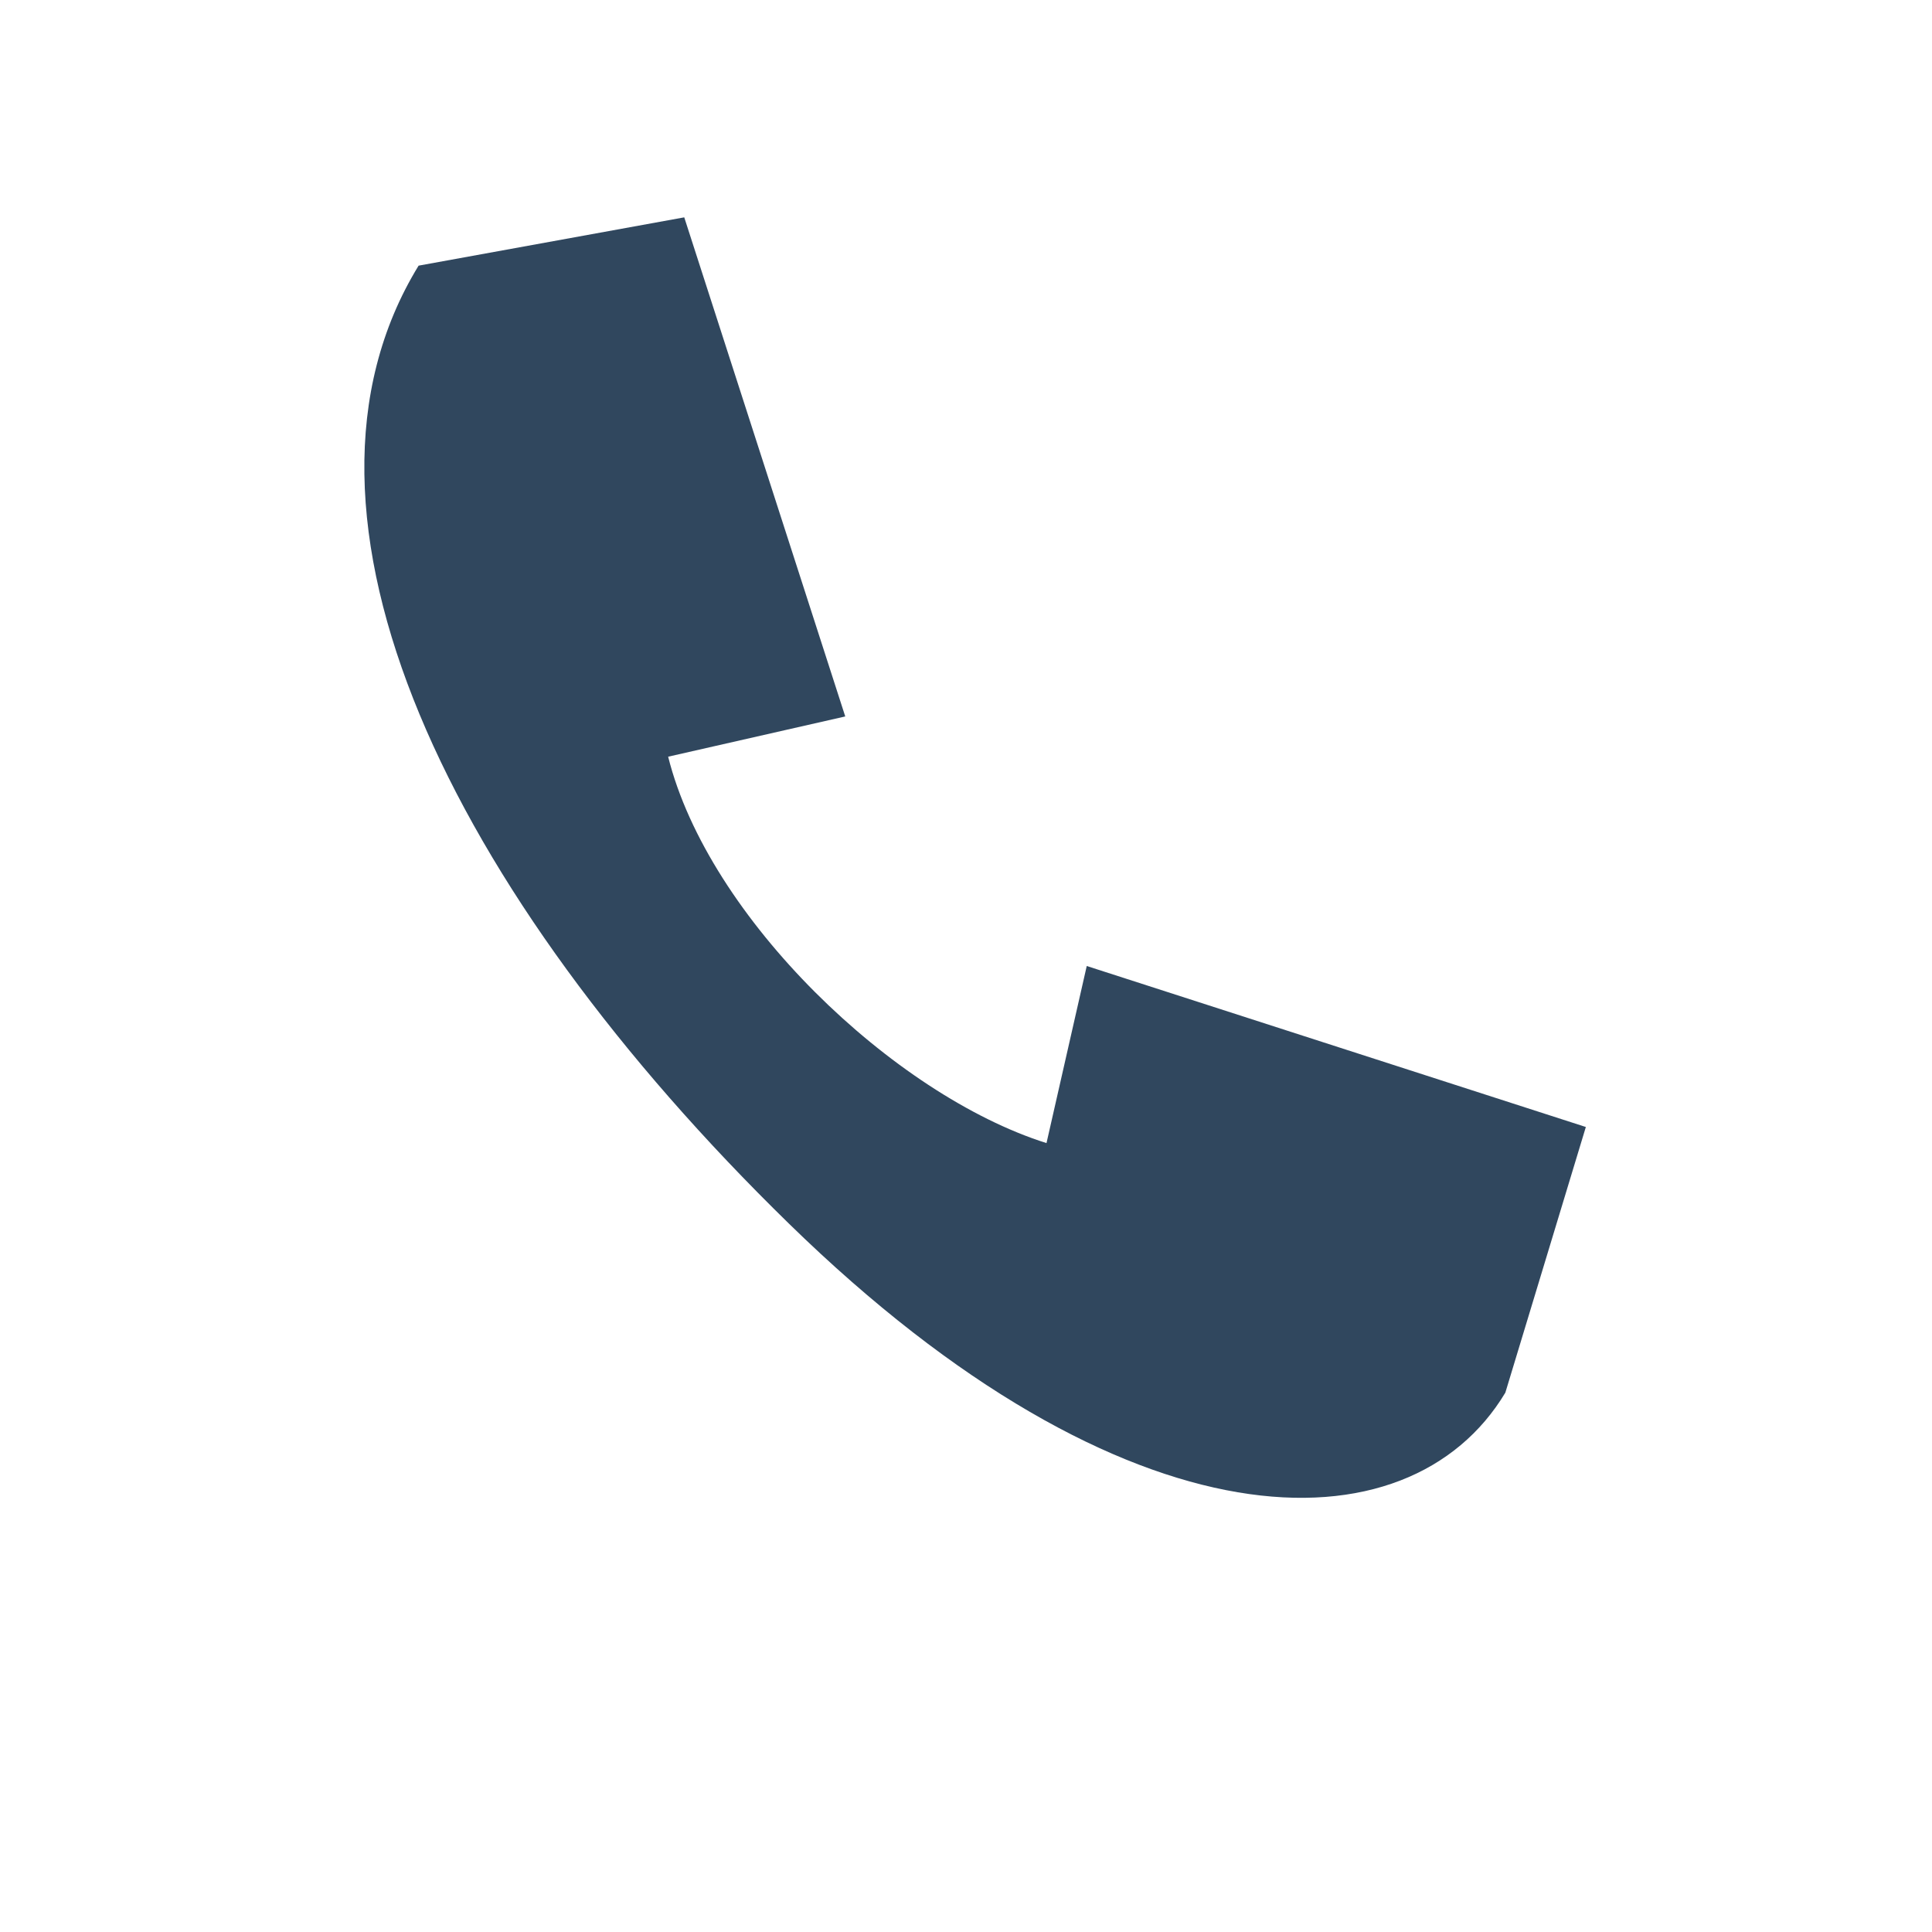 <?xml version="1.0" encoding="UTF-8"?>
<svg xmlns="http://www.w3.org/2000/svg" width="24" height="24" viewBox="0 0 24 24"><path d="M5.2 3.3l3.3-.6 2 6.2-2.2.5c.5 2 2.8 4.2 4.7 4.8l.5-2.2 6.2 2-1 3.3c-1.2 2-4.7 2-8.9-2.1S3.3 6.4 5.2 3.3z" fill="#30475E"/></svg>